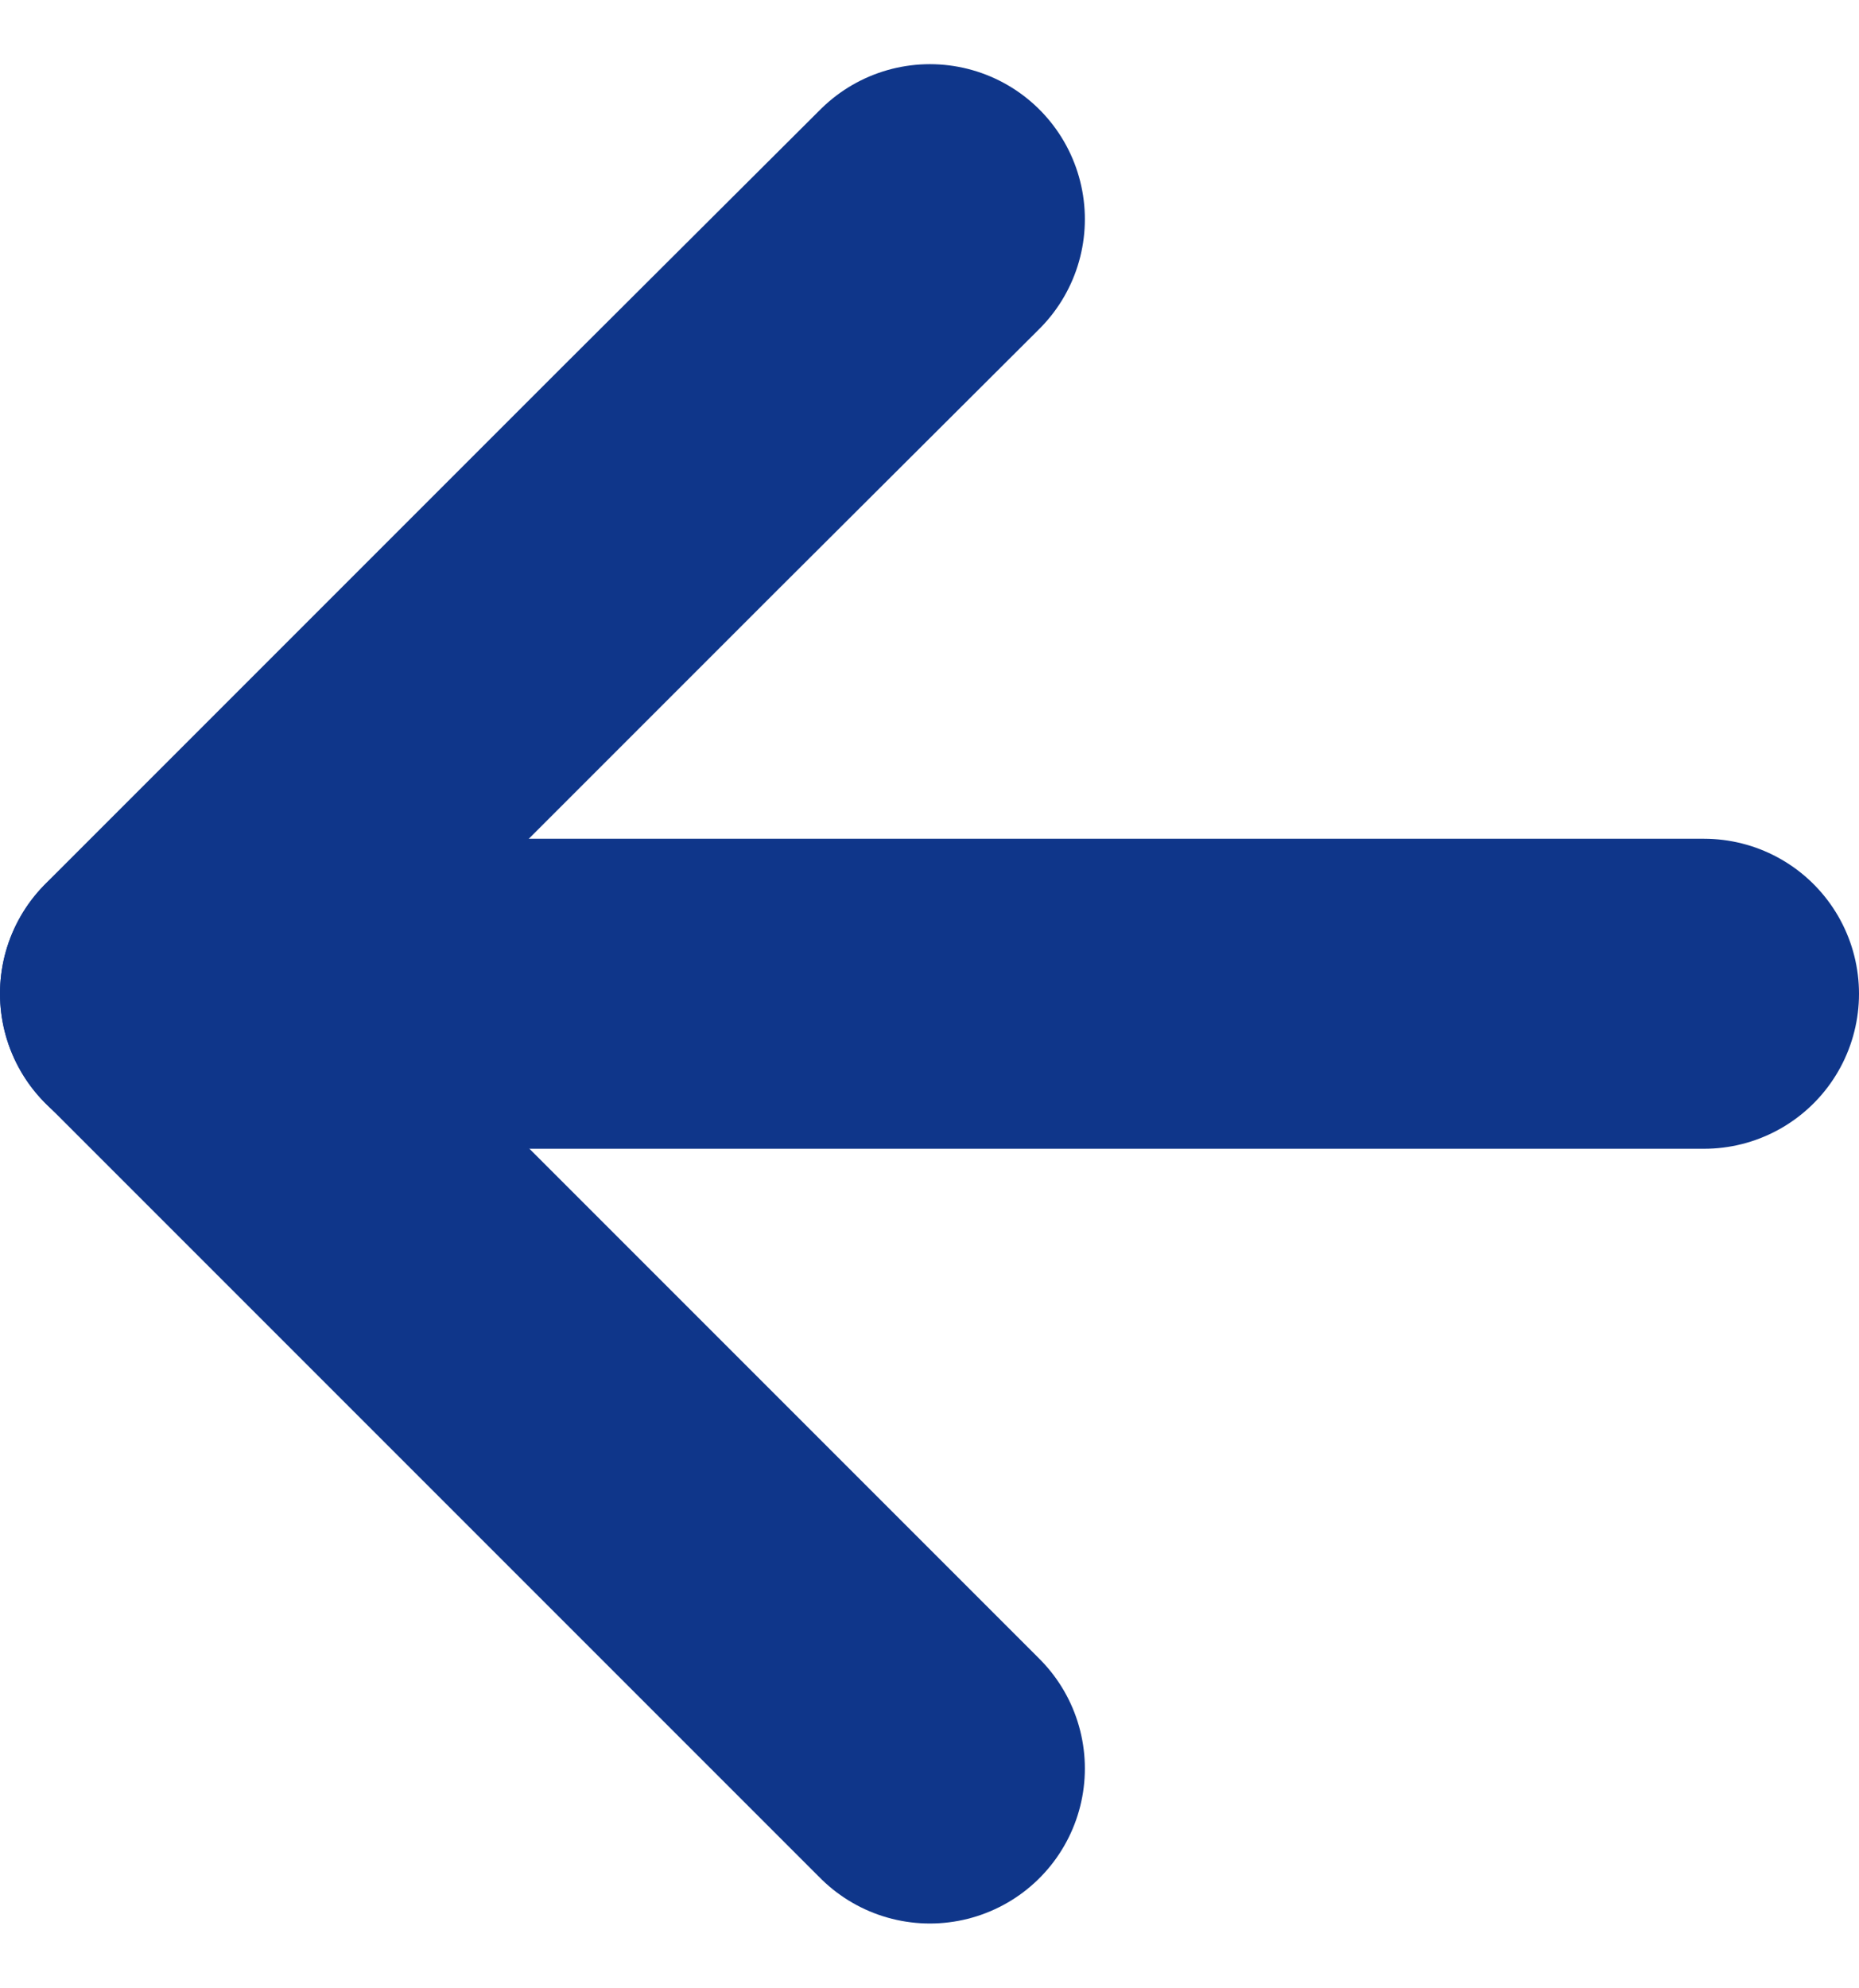 <svg xmlns="http://www.w3.org/2000/svg" width="11.995" height="12.823" viewBox="0 0 11.995 12.823"><g transform="translate(-6.5 -6.086)"><path d="M17.495,18H7.5" transform="translate(0 -5.503)" fill="none" stroke="#0f368a" stroke-linecap="round" stroke-linejoin="round" stroke-width="2"/><path d="M12.5,17.495l-5-5,3.332-3.332L12.5,7.5" fill="none" stroke="#0f368a" stroke-linecap="round" stroke-linejoin="round" stroke-width="2"/></g></svg>